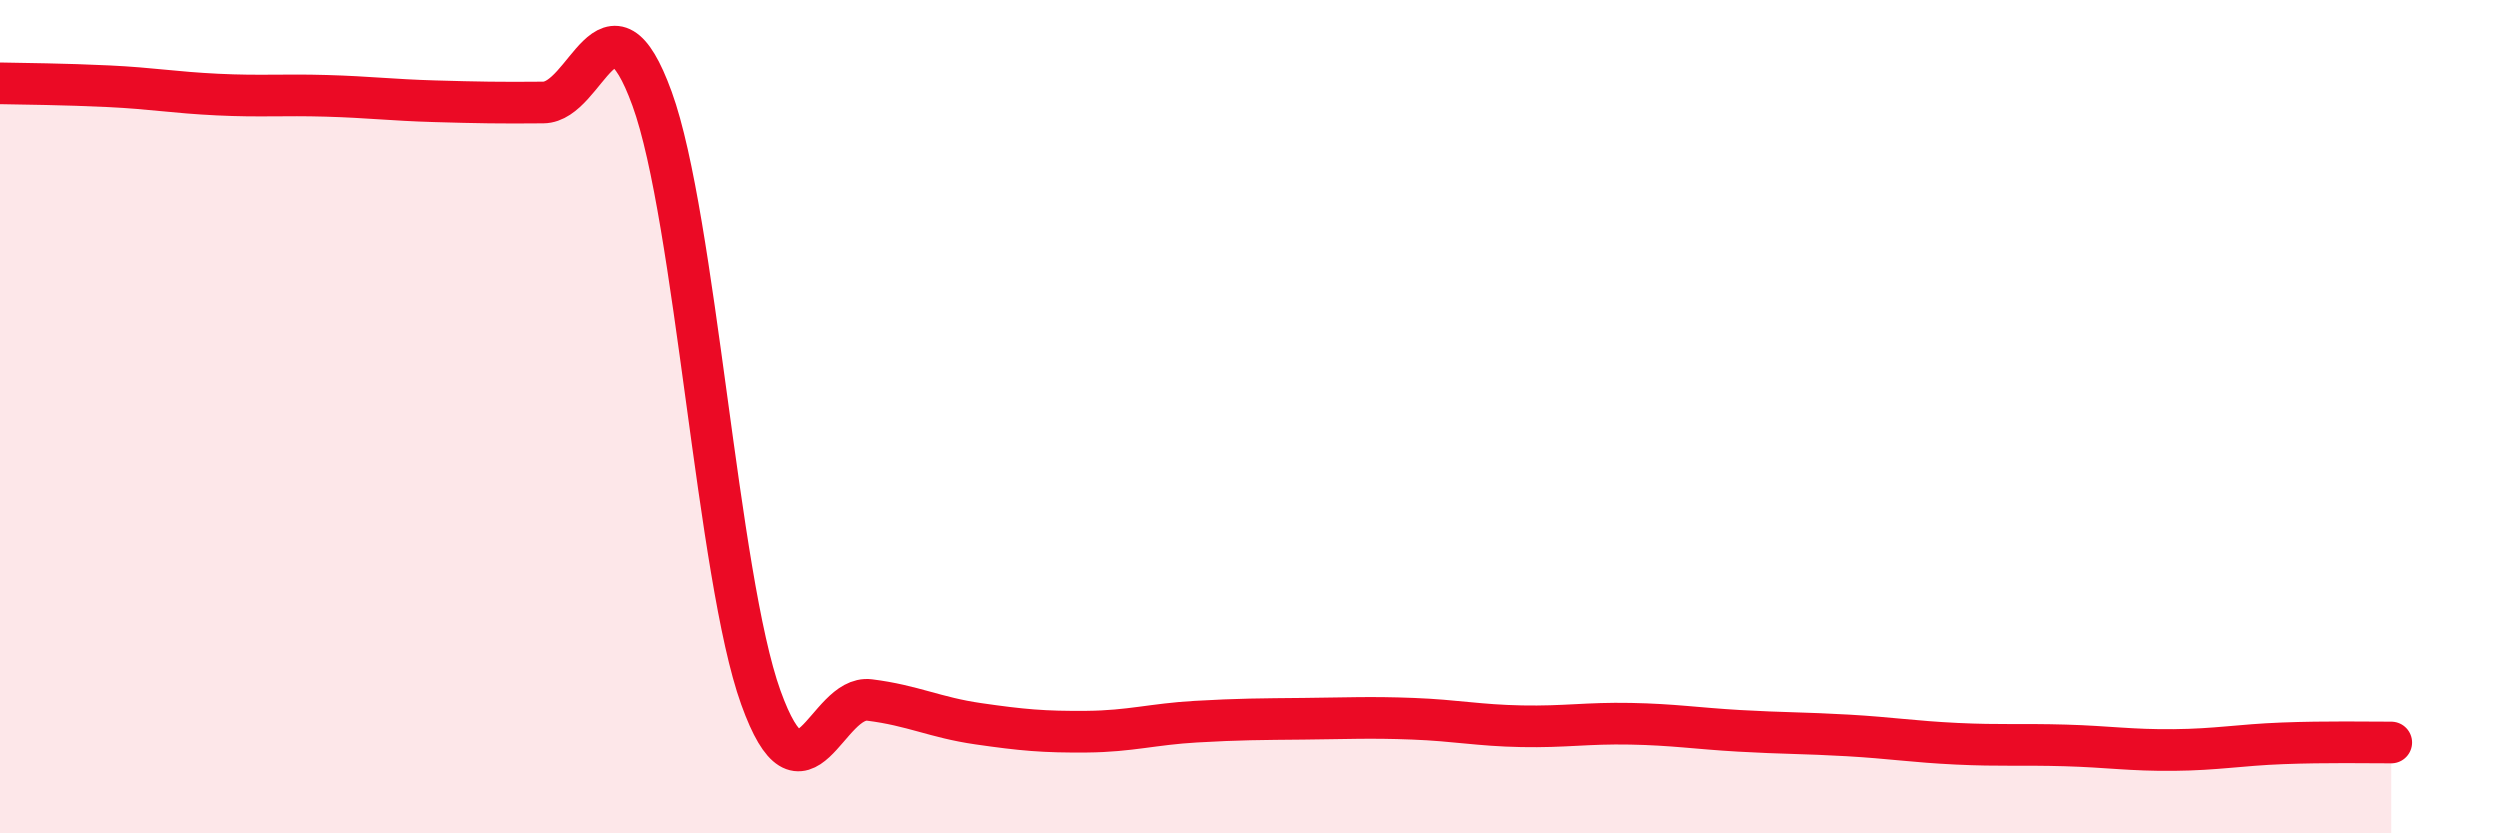 
    <svg width="60" height="20" viewBox="0 0 60 20" xmlns="http://www.w3.org/2000/svg">
      <path
        d="M 0,2 C 0.52,2.01 1.57,2.02 2.61,2.07 C 3.65,2.12 4.18,2.22 5.22,2.27 C 6.26,2.32 6.79,2.27 7.83,2.3 C 8.87,2.33 9.39,2.4 10.43,2.43 C 11.47,2.46 12,2.47 13.04,2.46 C 14.08,2.45 14.61,-0.49 15.65,2.37 C 16.69,5.23 17.22,13.85 18.26,16.74 C 19.3,19.63 19.83,16.67 20.87,16.8 C 21.91,16.93 22.44,17.22 23.48,17.37 C 24.52,17.52 25.05,17.57 26.09,17.56 C 27.13,17.55 27.66,17.38 28.7,17.32 C 29.74,17.26 30.26,17.26 31.3,17.25 C 32.34,17.24 32.87,17.21 33.91,17.25 C 34.95,17.29 35.48,17.41 36.52,17.43 C 37.56,17.45 38.09,17.35 39.13,17.37 C 40.17,17.39 40.7,17.48 41.74,17.54 C 42.78,17.6 43.31,17.59 44.35,17.65 C 45.39,17.71 45.92,17.8 46.96,17.85 C 48,17.9 48.53,17.86 49.57,17.89 C 50.61,17.92 51.13,18.01 52.17,18 C 53.21,17.99 53.74,17.88 54.78,17.84 C 55.82,17.8 56.87,17.82 57.39,17.82L57.39 20L0 20Z"
        fill="#EB0A25"
        opacity="0.1"
        stroke-linecap="round"
        stroke-linejoin="round"
      />
      <path
        d="M 0,2 C 0.52,2.01 1.57,2.02 2.61,2.07 C 3.65,2.12 4.18,2.22 5.22,2.27 C 6.26,2.32 6.79,2.27 7.83,2.3 C 8.87,2.33 9.39,2.4 10.43,2.43 C 11.47,2.46 12,2.47 13.04,2.46 C 14.08,2.45 14.61,-0.49 15.65,2.37 C 16.69,5.23 17.22,13.85 18.26,16.74 C 19.3,19.63 19.83,16.67 20.87,16.8 C 21.91,16.93 22.44,17.22 23.48,17.37 C 24.52,17.52 25.05,17.57 26.09,17.56 C 27.13,17.55 27.66,17.38 28.7,17.32 C 29.74,17.26 30.26,17.26 31.3,17.25 C 32.34,17.24 32.87,17.21 33.91,17.25 C 34.95,17.29 35.48,17.41 36.52,17.43 C 37.56,17.45 38.09,17.35 39.13,17.37 C 40.17,17.39 40.7,17.48 41.74,17.54 C 42.78,17.6 43.31,17.59 44.35,17.65 C 45.39,17.71 45.92,17.8 46.96,17.85 C 48,17.9 48.53,17.86 49.57,17.89 C 50.61,17.92 51.13,18.01 52.17,18 C 53.21,17.99 53.74,17.88 54.78,17.84 C 55.82,17.8 56.87,17.82 57.39,17.82"
        stroke="#EB0A25"
        stroke-width="1"
        fill="none"
        stroke-linecap="round"
        stroke-linejoin="round"
      />
    </svg>
  